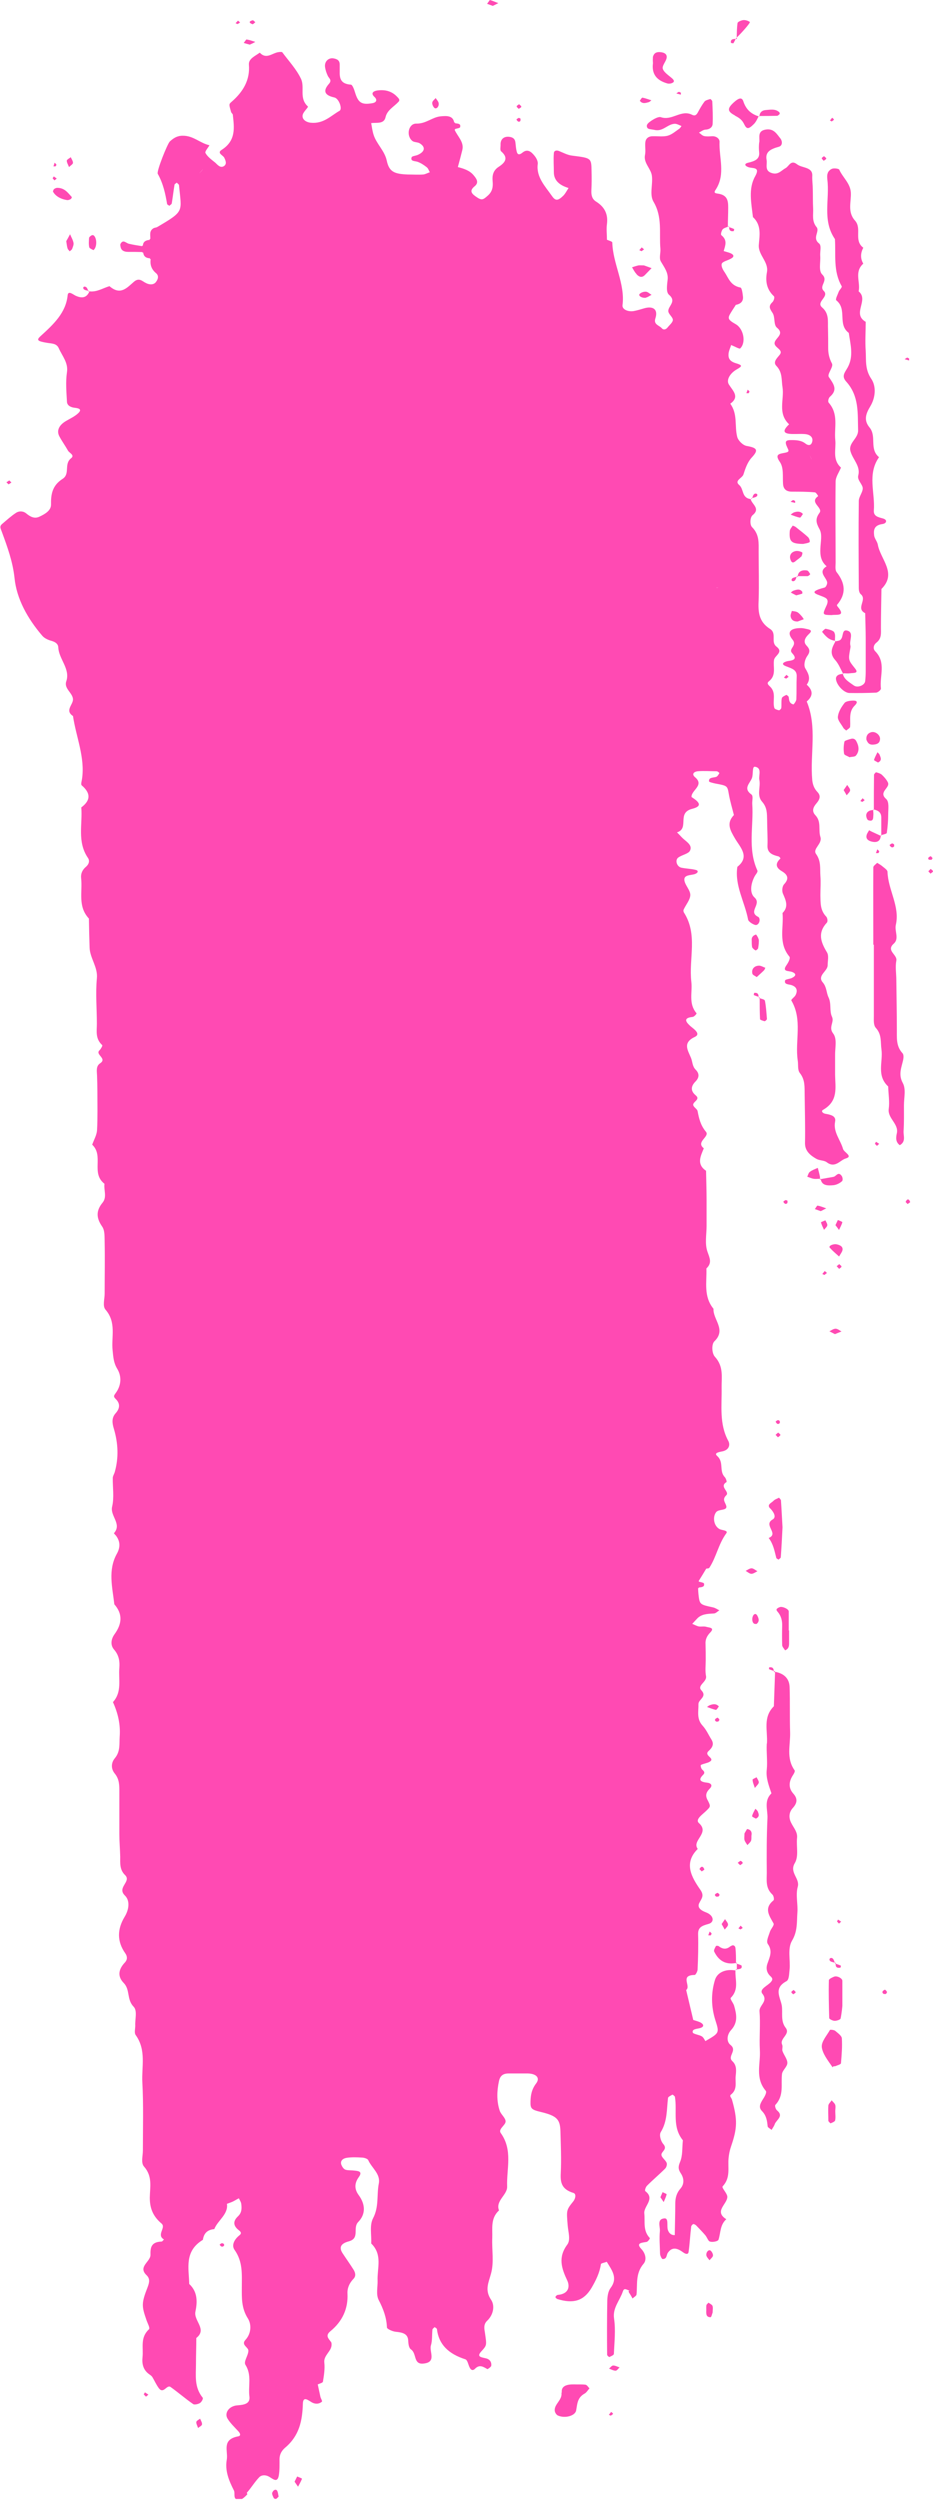 <?xml version="1.0" encoding="UTF-8"?> <svg xmlns="http://www.w3.org/2000/svg" width="127" height="340" viewBox="0 0 127 340" fill="none"> <g clip-path="url(#clip0_125_1774)"> <g style="mix-blend-mode:multiply"> <path d="M33.598 339.02C34.21 338.337 34.658 337.56 35.294 336.901C35.623 336.571 36.188 336.571 36.659 336.854C37.177 337.16 37.766 337.725 37.954 336.665C38.072 335.936 38.048 335.206 38.048 334.476C38.048 333.864 38.284 333.346 38.802 332.898C40.779 331.25 41.156 329.155 41.227 326.918C41.25 325.811 41.957 326.447 42.451 326.73C42.922 326.989 43.44 326.965 43.817 326.635C43.911 326.541 43.652 326.188 43.605 325.929C43.487 325.388 43.369 324.846 43.252 324.281C43.534 324.163 43.934 324.069 43.958 323.904C44.099 323.057 44.24 322.162 44.146 321.314C44.029 320.325 45.135 319.784 45.135 318.889C45.135 318.748 45.135 318.583 45.041 318.489C44.688 318.018 44.264 317.641 44.97 317.053C46.642 315.687 47.395 313.945 47.301 311.967C47.254 311.214 47.537 310.531 48.102 309.942C48.478 309.566 48.384 309.118 48.149 308.718C47.678 307.964 47.136 307.211 46.642 306.458C46.1 305.634 46.407 305.116 47.466 304.833C49.044 304.409 47.961 303.02 48.761 302.196C49.821 301.113 49.726 299.771 48.832 298.547C48.219 297.723 48.243 296.922 48.832 296.098C49.467 295.227 48.643 295.25 47.984 295.18C47.631 295.156 47.254 295.18 46.972 295.062C46.736 294.944 46.548 294.638 46.454 294.379C46.289 293.838 46.713 293.532 47.231 293.461C47.913 293.367 48.596 293.39 49.279 293.437C49.585 293.437 50.056 293.602 50.127 293.791C50.597 294.85 51.822 295.651 51.563 296.969C51.257 298.523 51.61 300.101 50.786 301.678C50.268 302.667 50.597 303.962 50.527 305.116C52.104 306.646 51.327 308.459 51.398 310.178C51.422 311.049 51.163 312.038 51.539 312.791C52.175 314.015 52.622 315.193 52.669 316.535C52.669 316.747 53.423 317.076 53.847 317.123C54.765 317.218 55.518 317.359 55.566 318.324C55.589 318.748 55.636 319.313 55.942 319.525C56.743 320.066 56.248 321.55 57.567 321.456C59.497 321.314 58.414 319.855 58.65 319.007C58.862 318.324 58.791 317.571 58.862 316.841C58.862 316.723 59.05 316.605 59.168 316.488C59.262 316.582 59.45 316.652 59.474 316.747C59.709 318.842 61.051 320.137 63.335 320.867C63.641 320.961 63.736 321.597 63.924 321.974C64.112 322.374 64.395 322.444 64.677 322.138C65.289 321.526 65.807 321.903 66.349 322.209C66.396 322.209 66.82 321.927 66.867 321.762C66.938 321.314 66.726 320.891 66.184 320.749C65.525 320.584 64.795 320.561 65.548 319.76C66.278 318.96 66.255 318.96 66.019 317.312C65.925 316.747 65.784 316.134 66.302 315.64C67.22 314.769 67.361 313.521 66.843 312.768C65.949 311.426 66.514 310.437 66.843 309.189C67.267 307.658 66.938 305.987 67.008 304.362C67.055 303.067 66.749 301.702 67.926 300.619C67.408 299.3 69.08 298.523 69.033 297.369C68.939 294.944 69.834 292.425 68.162 290.094C67.785 289.576 68.774 289.058 68.821 288.564C68.868 288.069 68.185 287.575 68.021 287.057C67.573 285.715 67.644 284.302 67.926 283.007C68.091 282.301 68.468 281.995 69.245 281.995C70.116 281.995 70.964 281.995 71.835 281.995C72.989 282.018 73.554 282.583 72.989 283.337C72.376 284.137 72.235 284.914 72.212 285.809C72.188 286.751 72.306 286.916 73.577 287.222C75.743 287.74 76.238 288.187 76.285 289.812C76.332 291.719 76.426 293.626 76.332 295.533C76.261 296.804 76.426 297.746 78.051 298.241C78.451 298.358 78.357 298.97 78.051 299.371C77.062 300.595 77.109 300.595 77.274 302.667C77.344 303.538 77.698 304.621 77.227 305.257C75.932 306.999 76.426 308.482 77.227 310.178C77.58 310.955 77.439 311.967 75.955 312.108C75.814 312.108 75.649 312.273 75.602 312.391C75.578 312.438 75.743 312.626 75.861 312.673C78.074 313.356 79.463 312.909 80.499 311.19C81.111 310.154 81.629 309.095 81.794 307.941C81.794 307.8 82.289 307.729 82.595 307.611C83.278 308.741 84.149 309.801 83.113 311.167C82.783 311.614 82.689 312.25 82.665 312.815C82.618 315.287 82.618 317.783 82.642 320.255C82.642 320.373 82.924 320.584 82.948 320.561C83.183 320.443 83.56 320.302 83.56 320.137C83.631 318.536 83.819 316.888 83.584 315.31C83.372 313.874 84.384 312.862 84.784 311.637C84.926 311.214 85.138 311.308 85.467 311.449C86.079 311.708 85.326 311.331 85.656 311.849C85.82 312.085 85.962 312.344 86.103 312.603C86.291 312.414 86.621 312.25 86.644 312.061C86.786 310.625 86.48 309.189 87.61 307.87C88.034 307.376 87.916 306.505 87.28 305.845C86.55 305.045 87.327 305.021 88.01 304.904C88.198 304.88 88.504 304.433 88.457 304.386C87.492 303.373 87.822 302.196 87.704 301.042C87.586 300.03 89.234 299.065 87.845 298.005C87.728 297.911 87.892 297.416 88.104 297.228C88.881 296.451 89.752 295.721 90.529 294.944C90.718 294.756 90.835 294.379 90.741 294.144C90.576 293.744 90.035 293.414 90.035 293.037C90.035 292.59 90.906 292.307 90.294 291.601C89.941 291.201 89.705 290.377 89.941 289.976C90.859 288.493 90.741 286.892 90.93 285.338C90.93 285.173 91.306 285.008 91.542 284.867C91.542 284.867 91.848 285.056 91.871 285.173C92.201 287.151 91.471 289.27 92.954 291.083C92.837 292.095 92.954 293.155 92.554 294.073C92.295 294.709 92.319 295.038 92.672 295.58C93.096 296.216 93.19 296.993 92.625 297.652C92.083 298.264 91.918 298.947 91.918 299.7C91.918 301.137 91.871 302.549 91.848 303.985C91.306 303.985 91.047 303.679 90.906 303.256C90.741 302.714 91.047 301.678 90.459 301.702C89.376 301.772 89.87 302.808 89.823 303.42C89.729 304.433 89.823 305.469 89.847 306.505C89.847 306.764 90.082 307.235 90.2 307.235C90.812 307.235 90.694 306.693 90.906 306.387C91.518 305.492 92.272 305.798 92.978 306.316C93.355 306.599 93.684 306.622 93.731 306.269C93.896 305.116 93.943 303.962 94.085 302.832C94.085 302.714 94.249 302.526 94.367 302.479C94.461 302.455 94.673 302.573 94.767 302.667C95.191 303.114 95.615 303.538 96.015 304.009C96.204 304.244 96.298 304.527 96.486 304.762C96.698 305.021 97.71 304.88 97.805 304.598C98.111 303.656 97.993 302.596 98.864 301.819C97.145 300.736 98.982 299.794 99.005 298.782C99.005 298.288 98.181 297.534 98.37 297.346C99.476 296.169 99.052 294.827 99.17 293.555C99.217 292.99 99.335 292.425 99.523 291.883C100.347 289.482 100.418 288.305 99.641 285.574C99.57 285.291 99.241 285.079 99.5 284.867C100.395 284.161 100.065 283.243 100.136 282.395C100.206 281.665 100.324 280.912 99.688 280.323C98.958 279.64 100.418 278.887 99.429 278.11C98.864 277.663 98.935 276.721 99.523 276.085C100.489 275.025 100.253 273.919 99.924 272.765C99.806 272.388 99.335 271.847 99.476 271.706C100.63 270.552 100.041 269.233 100.112 267.986C98.77 267.75 97.663 268.245 97.334 269.233C96.769 271.046 96.792 272.93 97.381 274.766C97.922 276.485 97.946 276.485 96.015 277.592C95.874 277.356 95.756 277.097 95.544 276.956C95.168 276.721 94.367 276.65 94.296 276.415C94.179 275.944 94.838 275.944 95.285 275.826C95.921 275.638 95.803 275.284 95.285 275.025C95.003 274.908 94.673 274.814 94.367 274.719L93.402 270.646C94.108 270.105 92.484 268.621 94.555 268.598C94.697 268.598 94.932 268.127 94.956 267.891C95.026 266.29 95.073 264.666 95.026 263.065C95.003 262.123 95.521 261.911 96.463 261.652C97.287 261.417 97.169 260.498 96.133 260.098C95.356 259.816 94.909 259.415 95.168 258.85C95.474 258.215 95.921 257.861 95.332 257.014C94.132 255.295 93.025 253.388 94.979 251.457C94.108 250.304 96.674 249.315 95.144 247.949C94.555 247.431 95.709 246.725 96.227 246.183C96.698 245.712 96.769 245.665 96.321 244.818C95.968 244.182 96.133 243.735 96.604 243.264C97.098 242.769 96.722 242.487 96.204 242.44C95.168 242.322 95.121 241.969 95.709 241.38C95.968 241.121 95.897 240.933 95.591 240.674C95.427 240.533 95.332 240.085 95.403 240.038C95.827 239.826 96.439 239.779 96.745 239.497C97.192 239.049 95.78 238.743 96.463 238.131C96.957 237.684 97.24 237.213 96.839 236.577C96.439 235.941 96.156 235.259 95.638 234.693C94.791 233.775 95.097 232.763 95.073 231.75C95.073 231.115 96.298 230.761 95.474 229.89C94.838 229.231 96.227 228.76 96.109 227.983C95.968 227.277 96.062 226.523 96.062 225.794C96.062 225.064 96.062 224.334 96.039 223.604C95.992 222.992 96.227 222.474 96.698 222.003C97.334 221.344 96.51 221.367 96.133 221.249C95.827 221.155 95.45 221.249 95.121 221.202C94.814 221.132 94.532 220.967 94.226 220.849C94.438 220.614 94.65 220.402 94.862 220.166C95.45 219.507 96.298 219.484 97.169 219.436C97.428 219.436 97.663 219.154 97.922 219.013C97.64 218.871 97.381 218.683 97.075 218.612C95.238 218.212 95.238 218.236 95.073 216.799C95.05 216.517 95.026 216.234 95.026 215.975C95.05 215.975 95.097 215.975 95.121 215.999C95.121 215.975 95.121 215.952 95.121 215.905C95.521 215.858 95.945 215.834 95.827 215.363C95.803 215.246 95.379 215.175 95.121 215.104V215.034C95.121 215.034 95.121 215.034 95.097 215.034C95.45 214.469 95.803 213.904 96.133 213.338C96.298 213.315 96.51 213.315 96.557 213.221C97.522 211.737 97.781 210.019 98.864 208.535C99.17 208.112 98.252 208.135 97.922 207.947C97.145 207.499 96.981 206.322 97.475 205.663C97.828 205.192 99.029 205.498 98.864 204.815C98.723 204.297 98.252 203.944 98.864 203.355C99.359 202.861 97.852 202.202 98.888 201.566C98.958 201.519 98.817 201.048 98.652 200.883C97.852 200.059 98.582 198.858 97.616 198.011C97.122 197.563 97.969 197.469 98.393 197.375C99.264 197.163 99.406 196.48 99.147 195.986C97.875 193.655 98.275 191.183 98.228 188.734C98.205 187.298 98.534 185.862 97.31 184.52C96.886 184.049 96.839 182.825 97.24 182.424C98.911 180.823 97.028 179.458 97.122 177.998C95.733 176.303 96.227 174.372 96.156 172.512C96.957 171.759 96.604 171.099 96.298 170.228C95.921 169.145 96.18 167.897 96.18 166.72C96.18 165.543 96.18 164.365 96.18 163.188C96.18 161.87 96.133 160.551 96.109 159.233C94.767 158.315 95.379 157.231 95.803 156.172C94.65 155.277 96.674 154.594 96.086 153.912C95.356 153.041 95.144 152.099 94.956 151.11C94.909 150.851 94.532 150.662 94.391 150.38C94.132 149.862 95.45 149.579 94.697 148.967C93.943 148.332 94.061 147.696 94.697 147.06C95.191 146.542 95.215 146.001 94.697 145.483C94.226 145.012 94.273 144.4 94.061 143.882C93.614 142.799 92.884 141.81 94.603 141.009C95.191 140.727 94.862 140.303 94.485 139.973C94.249 139.761 93.967 139.573 93.755 139.337C93.096 138.678 93.402 138.396 94.296 138.302C94.508 138.278 94.862 137.854 94.814 137.807C93.684 136.489 94.273 134.982 94.108 133.546C93.731 130.391 95.026 127.118 93.096 124.104C93.025 123.986 93.001 123.798 93.072 123.68C93.378 123.021 93.943 122.385 93.967 121.726C93.967 121.067 93.284 120.431 93.166 119.772C93.025 118.948 93.99 119.066 94.579 118.877C95.05 118.712 95.097 118.406 94.72 118.312C94.085 118.147 93.402 118.147 92.743 118.006C92.107 117.865 91.848 116.947 92.342 116.617C92.837 116.264 93.708 116.122 93.92 115.699C94.32 114.898 93.355 114.451 92.813 113.886C92.601 113.65 92.389 113.438 92.154 113.203C93.896 112.661 92.06 110.542 94.226 110.001C95.497 109.671 95.403 109.2 94.132 108.4C94.061 107.482 95.921 106.822 94.626 105.716C94.085 105.268 94.485 104.939 94.979 104.892C95.827 104.821 96.698 104.892 97.546 104.892C97.687 104.892 97.946 105.127 97.922 105.151C97.805 105.339 97.663 105.622 97.451 105.669C97.028 105.786 96.463 105.716 96.51 106.257C96.51 106.375 97.075 106.493 97.381 106.563C99.052 106.869 99.005 106.869 99.217 108.047C99.382 108.988 99.665 109.907 99.9 110.848C98.841 111.955 99.382 112.897 100.041 114.027C100.724 115.204 102.137 116.499 100.371 117.888C99.971 120.408 101.383 122.668 101.831 125.069C101.878 125.375 102.702 125.87 102.961 125.799C103.455 125.658 103.526 124.858 103.196 124.693C101.76 123.986 103.738 122.974 102.702 122.056C101.996 121.42 102.207 120.125 102.749 119.136C102.89 118.901 103.173 118.595 103.102 118.406C101.737 115.44 102.608 112.332 102.396 109.318C102.372 108.894 102.561 108.235 102.278 108.047C101.124 107.223 102.066 106.563 102.349 105.833C102.561 105.315 102.349 104.209 102.773 104.279C103.761 104.444 103.243 105.433 103.361 106.045C103.573 107.034 102.961 108.164 103.738 109.035C104.444 109.836 104.397 110.66 104.421 111.531C104.421 112.708 104.515 113.886 104.468 115.039C104.444 115.981 105.103 116.264 105.975 116.476C106.092 116.499 106.257 116.735 106.234 116.758C105.527 117.417 105.551 117.982 106.446 118.5C107.27 118.995 107.411 119.536 106.728 120.266C106.469 120.549 106.422 121.161 106.563 121.514C106.963 122.432 107.387 123.304 106.516 124.175C106.705 126.152 105.904 128.248 107.458 130.108C107.623 130.32 107.293 130.932 107.058 131.262C106.398 132.203 107.34 131.992 107.858 132.203C108.494 132.462 108.282 132.792 107.74 133.028C107.458 133.145 106.916 133.192 106.869 133.334C106.705 133.899 107.317 133.852 107.717 133.969C108.517 134.228 108.588 134.77 108.282 135.358C108.141 135.617 107.646 135.947 107.717 136.065C109.271 138.702 108.188 141.527 108.588 144.235C108.682 144.8 108.541 145.506 108.871 145.93C109.624 146.872 109.506 147.884 109.53 148.897C109.553 151.086 109.624 153.299 109.577 155.489C109.577 156.525 110.26 157.114 111.131 157.608C111.531 157.844 112.167 157.797 112.52 158.056C113.674 158.95 114.357 157.773 115.11 157.561C116.169 157.255 114.898 156.737 114.757 156.266C114.404 155.018 113.391 153.959 113.674 152.546C113.839 151.793 113.109 151.604 112.402 151.487C111.955 151.416 111.743 151.11 112.026 150.945C114.145 149.744 113.697 147.908 113.674 146.189C113.674 145.318 113.674 144.423 113.674 143.552C113.65 142.54 113.98 141.292 113.415 140.562C112.732 139.691 113.603 139.031 113.25 138.278C112.873 137.477 113.203 136.536 112.779 135.641C112.473 135.005 112.544 134.252 112.002 133.616C111.178 132.674 112.685 132.086 112.661 131.262C112.661 130.673 112.85 129.99 112.567 129.519C111.72 128.13 111.272 126.859 112.544 125.493C112.708 125.328 112.638 124.858 112.473 124.669C111.625 123.798 111.696 122.762 111.672 121.75C111.672 120.878 111.743 119.984 111.672 119.113C111.602 118.124 111.79 117.135 111.084 116.146C110.566 115.416 111.979 114.78 111.672 113.815C111.366 112.85 111.837 111.767 110.99 110.872C110.472 110.33 110.684 109.789 111.107 109.294C111.531 108.8 111.814 108.282 111.272 107.717C110.825 107.246 110.636 106.728 110.566 106.116C110.236 102.537 111.272 98.911 109.812 95.403C110.707 94.65 110.684 93.896 109.812 93.119C110.377 92.342 110.095 91.683 109.624 90.906C109.365 90.482 109.553 89.705 109.859 89.258C110.307 88.646 110.26 88.293 109.765 87.775C109.271 87.233 109.648 86.668 110.118 86.221C110.472 85.891 110.495 85.703 110.001 85.585C109.671 85.514 109.342 85.42 109.012 85.42C107.599 85.42 107.034 85.962 107.882 86.998C108.565 87.822 107.27 88.222 107.811 88.811C108.376 89.423 108.353 89.776 107.317 89.894C106.964 89.941 106.069 90.247 106.963 90.6C107.811 90.93 108.494 91.094 108.447 92.013C108.4 93.049 108.447 94.061 108.4 95.097C108.4 95.356 108.047 95.803 107.999 95.803C107.434 95.662 107.411 95.238 107.364 94.814C107.364 94.697 107.058 94.485 107.034 94.508C106.799 94.626 106.469 94.767 106.422 94.956C106.328 95.38 106.398 95.827 106.351 96.274C106.351 96.392 106.116 96.604 106.045 96.604C105.81 96.557 105.457 96.439 105.41 96.298C105.103 95.332 105.739 94.226 104.797 93.355C104.491 93.072 104.374 92.884 104.68 92.648C105.716 91.824 105.198 90.718 105.362 89.752C105.457 89.14 106.705 88.716 105.692 87.939C104.868 87.304 105.786 86.15 104.821 85.538C103.22 84.525 103.196 83.113 103.267 81.606C103.338 79.416 103.267 77.203 103.267 75.013C103.267 73.86 103.385 72.706 102.372 71.694C102.043 71.364 102.09 70.352 102.443 70.069C103.573 69.151 102.325 68.586 102.184 67.879C100.913 67.715 101.289 66.514 100.606 65.949C99.924 65.36 101.03 65.031 101.195 64.536C101.454 63.736 101.737 62.864 102.325 62.229C103.267 61.216 103.102 60.91 101.642 60.651C101.101 60.557 100.465 59.898 100.347 59.403C99.971 57.92 100.442 56.319 99.406 54.906C100.724 53.965 99.782 53.188 99.217 52.293C98.817 51.657 99.406 50.739 100.277 50.244C101.054 49.797 101.101 49.679 100.159 49.397C99.311 49.138 99.123 48.714 99.17 48.125C99.194 47.725 99.406 47.325 99.523 46.925C99.947 47.089 100.654 47.49 100.748 47.395C101.595 46.595 101.219 44.711 100.159 44.099C99.052 43.464 99.005 43.299 99.5 42.498C99.712 42.145 99.947 41.815 100.159 41.462C100.913 41.321 101.219 40.897 101.124 40.261C101.077 39.861 100.983 39.155 100.795 39.108C99.429 38.849 99.17 37.813 98.629 37.012C98.393 36.683 98.134 36.188 98.252 35.859C98.37 35.576 99.005 35.435 99.406 35.223C99.947 34.964 99.994 34.681 99.406 34.422C99.123 34.305 98.511 34.163 98.511 34.14C98.723 33.386 99.052 32.68 98.205 31.997C98.064 31.903 98.205 31.432 98.346 31.22C98.487 31.032 98.817 30.938 99.076 30.844C99.076 29.973 99.123 29.101 99.123 28.254C99.123 27.335 99.052 26.488 97.64 26.323C97.122 26.252 97.24 26.064 97.475 25.711C98.77 23.639 97.852 21.426 97.946 19.26C97.946 18.883 97.522 18.483 96.886 18.53C96.557 18.553 96.18 18.577 95.85 18.506C95.568 18.436 95.379 18.2 95.144 18.035C95.427 17.894 95.709 17.659 95.992 17.635C96.627 17.611 96.981 17.282 97.004 16.858C97.051 15.846 97.004 14.81 96.957 13.797C96.957 13.68 96.722 13.444 96.674 13.468C96.392 13.562 96.015 13.632 95.874 13.844C95.521 14.315 95.238 14.833 94.956 15.351C94.744 15.704 94.532 15.775 94.202 15.61C92.719 14.857 91.495 16.458 89.964 15.94C89.658 15.822 89.022 16.175 88.669 16.411C88.34 16.646 87.845 16.952 88.128 17.4C88.246 17.588 88.716 17.588 89.046 17.659C90.223 17.965 90.835 16.882 91.848 16.834C92.154 16.834 92.46 17.023 92.766 17.141C92.672 17.258 92.601 17.4 92.484 17.494C91.966 17.847 91.471 18.294 90.882 18.459C90.247 18.624 89.517 18.506 88.834 18.53C88.222 18.53 87.892 18.883 87.845 19.33C87.775 19.919 87.916 20.508 87.798 21.073C87.563 22.179 88.646 22.956 88.74 23.945C88.881 25.099 88.387 26.464 88.952 27.43C90.2 29.525 89.705 31.691 89.894 33.834C89.941 34.422 89.682 35.105 89.964 35.576C90.412 36.353 90.977 37.059 90.882 38.001C90.812 38.708 90.624 39.72 91.071 40.097C92.177 41.038 90.859 41.651 90.977 42.38C91.047 42.781 91.589 43.134 91.589 43.511C91.589 43.84 91.141 44.193 90.882 44.523C90.624 44.853 90.294 44.9 90.082 44.641C89.729 44.24 88.928 44.146 89.211 43.299C89.611 42.074 88.905 41.58 87.68 41.933C87.21 42.074 86.739 42.216 86.244 42.31C85.42 42.428 84.667 42.051 84.737 41.509C85.114 38.566 83.419 35.882 83.348 32.986C83.348 32.845 82.901 32.727 82.618 32.609C82.618 31.903 82.524 31.173 82.618 30.467C82.783 29.195 82.359 28.183 81.159 27.43C80.546 27.053 80.476 26.488 80.499 25.876C80.546 25.005 80.546 24.133 80.523 23.262C80.499 21.473 80.476 21.496 77.886 21.167C77.25 21.096 76.662 20.767 76.073 20.531C75.767 20.413 75.414 20.46 75.39 20.837C75.32 21.708 75.39 22.579 75.39 23.427C75.39 24.581 76.214 25.216 77.391 25.57C77.156 25.923 76.968 26.323 76.662 26.629C75.932 27.335 75.602 27.335 75.131 26.653C74.189 25.311 72.965 24.063 73.2 22.297C73.248 21.92 72.989 21.449 72.706 21.12C72.329 20.672 71.811 20.178 71.105 20.767C70.728 21.073 70.469 21.073 70.352 20.672C70.234 20.248 70.21 19.825 70.163 19.401C70.116 18.907 69.834 18.648 69.245 18.6C68.539 18.553 68.091 18.977 68.138 19.73C68.138 20.013 68.044 20.413 68.209 20.578C69.198 21.426 68.845 22.061 67.903 22.674C67.126 23.168 66.985 23.851 67.055 24.628C67.126 25.381 67.055 26.041 66.373 26.629C65.713 27.218 65.548 27.288 64.724 26.7C64.089 26.252 63.947 25.876 64.607 25.334C65.242 24.816 64.866 24.298 64.442 23.804C63.924 23.192 63.147 22.933 62.323 22.721C62.535 21.944 62.747 21.167 62.935 20.39C63.194 19.307 62.276 18.553 61.875 17.635C61.875 17.635 61.922 17.635 61.946 17.635C61.946 17.611 61.946 17.564 61.946 17.541C62.229 17.47 62.582 17.423 62.629 17.305C62.77 16.811 62.346 16.811 61.946 16.764C61.946 16.74 61.946 16.693 61.946 16.67C61.899 16.67 61.875 16.67 61.828 16.67C61.663 15.681 60.769 15.752 59.968 15.822C58.815 15.94 58.014 16.834 56.672 16.811C55.589 16.787 55.236 18.483 56.154 19.189C56.389 19.354 56.837 19.33 57.096 19.471C57.944 19.966 57.873 20.602 56.907 21.049C56.625 21.19 56.107 21.214 56.036 21.379C55.825 21.967 56.46 21.873 56.86 22.014C57.308 22.179 57.732 22.462 58.085 22.744C58.297 22.909 58.367 23.192 58.508 23.427C58.203 23.521 57.896 23.71 57.59 23.733C56.907 23.78 56.225 23.733 55.518 23.733C53.682 23.663 52.975 23.38 52.646 21.849C52.363 20.508 51.257 19.589 50.856 18.341C50.692 17.823 50.621 17.282 50.527 16.74C51.28 16.646 52.269 16.905 52.481 15.94C52.693 14.975 53.611 14.527 54.247 13.844C54.459 13.609 54.341 13.444 54.059 13.162C53.329 12.385 52.387 12.149 51.304 12.314C50.786 12.408 50.456 12.691 50.951 13.162C51.398 13.562 51.257 13.938 50.692 14.033C49.208 14.292 48.761 13.962 48.337 12.597C48.219 12.196 47.984 11.537 47.772 11.513C46.312 11.419 46.218 10.595 46.242 9.653C46.242 9.371 46.242 9.065 46.242 8.782C46.242 8.264 45.959 8.029 45.371 7.935C44.711 7.84 44.17 8.358 44.24 9.065C44.288 9.489 44.429 9.912 44.617 10.313C44.782 10.666 45.229 10.878 44.782 11.396C44.052 12.22 43.981 12.926 45.512 13.256C46.148 13.397 46.642 14.833 46.218 15.069C45.017 15.752 44.052 16.858 42.31 16.693C41.58 16.623 41.015 16.152 41.227 15.54C41.368 15.139 42.004 14.574 41.91 14.48C40.662 13.35 41.533 11.89 40.968 10.713C40.356 9.418 39.296 8.288 38.425 7.111C38.378 7.04 38.095 7.063 37.931 7.087C37.083 7.181 36.259 8.147 35.364 7.158C34.728 7.629 33.81 7.982 33.881 8.806C34.046 10.831 33.151 12.432 31.526 13.844C31.126 14.174 31.173 14.221 31.456 15.233C31.503 15.375 31.691 15.492 31.691 15.61C31.88 17.352 32.162 19.118 30.161 20.39C29.502 20.814 30.326 21.096 30.514 21.426C30.726 21.849 30.914 22.32 30.467 22.603C29.972 22.886 29.619 22.415 29.313 22.132C28.819 21.732 28.254 21.332 27.971 20.814C27.853 20.602 28.324 20.107 28.513 19.754C27.218 19.471 26.323 18.436 24.863 18.459C24.086 18.459 23.592 18.812 23.121 19.236C22.791 19.542 21.284 23.309 21.473 23.639C22.203 24.934 22.509 26.323 22.744 27.736C22.744 27.83 22.956 27.901 23.05 27.995C23.168 27.877 23.356 27.783 23.38 27.665C23.521 26.817 23.615 25.97 23.757 25.122C23.757 25.028 23.968 24.934 24.063 24.84C24.157 24.957 24.369 25.075 24.369 25.193C24.698 28.842 25.193 28.654 21.379 30.891C21.237 30.961 21.049 30.961 20.908 31.032C20.272 31.409 20.484 31.974 20.46 32.492C20.437 32.492 20.39 32.539 20.366 32.539C20.366 32.586 20.366 32.609 20.366 32.633C19.801 32.657 19.471 32.916 19.448 33.41C19.401 33.41 19.377 33.41 19.354 33.41C19.354 33.41 19.354 33.457 19.354 33.481C18.742 33.386 18.129 33.292 17.541 33.151C17.14 33.057 16.764 32.515 16.411 33.151C16.34 33.269 16.387 33.434 16.411 33.575C16.505 34.069 16.881 34.258 17.447 34.258C18.082 34.258 18.742 34.258 19.377 34.281C19.377 34.305 19.377 34.328 19.377 34.352C19.424 34.352 19.448 34.352 19.495 34.352C19.542 34.823 19.825 35.105 20.413 35.129C20.413 35.152 20.413 35.199 20.413 35.223C20.437 35.223 20.484 35.223 20.507 35.246C20.413 35.953 20.578 36.589 21.214 37.13C21.661 37.483 21.52 37.954 21.261 38.307C20.955 38.778 20.343 38.731 19.919 38.519C19.377 38.284 18.977 37.695 18.247 38.307C17.305 39.108 16.411 40.238 14.904 38.919C14.009 39.178 13.209 39.743 12.173 39.626C11.843 40.426 11.254 40.662 10.289 40.214C9.936 40.05 9.277 39.461 9.206 40.167C8.971 42.545 7.275 44.123 5.509 45.724C4.944 46.242 5.086 46.407 6.357 46.618C7.016 46.736 7.699 46.666 8.005 47.372C8.476 48.431 9.324 49.35 9.112 50.645C8.923 51.94 9.041 53.282 9.112 54.6C9.112 55.047 9.465 55.354 10.077 55.448C10.477 55.495 11.325 55.566 10.642 56.201C10.195 56.625 9.583 56.908 9.018 57.237C8.029 57.802 7.652 58.579 8.099 59.38C8.453 60.039 8.9 60.651 9.253 61.287C9.441 61.617 10.218 61.899 9.677 62.323C8.664 63.123 9.583 64.442 8.523 65.125C7.087 66.043 6.922 67.267 6.946 68.633C6.946 69.433 6.145 69.904 5.392 70.257C4.685 70.611 4.097 70.257 3.579 69.834C3.155 69.48 2.59 69.48 2.19 69.739C1.507 70.187 0.918 70.728 0.306 71.246C-0.141 71.599 0.118 71.929 0.259 72.353C1.012 74.401 1.742 76.403 1.978 78.616C2.26 81.441 3.744 84.125 5.768 86.48C6.051 86.809 6.569 87.045 7.016 87.162C7.581 87.327 7.911 87.586 7.935 88.057C8.005 89.635 9.606 90.977 9.018 92.672C8.688 93.661 9.889 94.226 9.936 95.097C9.959 95.85 8.782 96.627 9.936 97.381C10.36 100.253 11.607 103.032 11.16 105.975C11.113 106.257 10.972 106.705 11.137 106.822C12.337 107.858 12.384 108.824 11.066 109.812C11.254 112.096 10.477 114.474 11.961 116.664C12.22 117.017 12.149 117.488 11.725 117.865C11.207 118.289 10.972 118.83 11.043 119.442C11.254 121.302 10.548 123.256 12.102 124.928C12.126 126.247 12.149 127.565 12.196 128.884C12.243 130.32 13.35 131.544 13.185 133.075C12.997 135.123 13.185 137.171 13.185 139.22C13.185 140.232 12.95 141.268 13.915 142.139C13.986 142.21 13.75 142.634 13.562 142.822C12.879 143.434 14.645 143.929 13.632 144.611C13.044 144.988 13.185 145.671 13.209 146.26C13.232 146.99 13.256 147.719 13.256 148.449C13.256 150.215 13.303 151.981 13.209 153.723C13.162 154.383 12.785 155.018 12.549 155.678C14.174 157.208 12.337 159.539 14.221 160.999C14.103 161.846 14.598 162.788 13.962 163.565C13.067 164.648 13.091 165.637 13.891 166.791C14.292 167.356 14.221 168.18 14.245 168.91C14.292 171.264 14.245 173.619 14.245 175.949C14.245 176.679 13.938 177.621 14.362 178.116C15.869 179.858 15.139 181.789 15.328 183.649C15.422 184.52 15.445 185.32 15.963 186.168C16.599 187.227 16.505 188.452 15.728 189.488C15.492 189.817 15.422 189.935 15.728 190.241C16.387 190.877 16.34 191.536 15.728 192.219C15.163 192.855 15.28 193.584 15.492 194.291C16.105 196.331 16.152 198.286 15.634 200.153C15.563 200.436 15.375 200.695 15.351 200.977C15.328 202.296 15.563 203.662 15.257 204.933C14.974 206.181 16.623 207.264 15.516 208.512C15.492 208.559 15.704 208.747 15.799 208.865C16.387 209.665 16.387 210.466 15.893 211.337C14.668 213.574 15.304 215.881 15.563 218.189C16.764 219.554 16.576 220.896 15.587 222.262C15.116 222.921 14.998 223.722 15.516 224.334C16.199 225.111 16.317 225.958 16.246 226.83C16.105 228.407 16.646 230.079 15.375 231.491C16.058 232.998 16.411 234.529 16.293 236.153C16.222 237.166 16.411 238.178 15.634 239.12C15.116 239.732 15.092 240.556 15.61 241.192C16.269 241.992 16.246 242.84 16.246 243.711C16.246 245.618 16.246 247.525 16.246 249.432C16.246 250.468 16.34 251.481 16.364 252.517C16.364 253.388 16.269 254.283 17.023 255.013C17.941 255.907 15.869 256.684 16.999 257.791C17.729 258.497 17.564 259.721 16.952 260.71C15.963 262.358 15.893 264.03 17.07 265.678C17.329 266.055 17.376 266.502 16.999 266.903C16.152 267.797 15.94 268.763 16.834 269.681C17.753 270.623 17.211 271.918 18.2 272.93C18.718 273.472 18.365 274.625 18.412 275.496C18.412 275.944 18.247 276.485 18.483 276.791C19.942 278.84 19.26 281.076 19.377 283.219C19.542 286.303 19.448 289.388 19.448 292.472C19.448 293.202 19.165 294.144 19.589 294.638C20.79 295.98 20.413 297.44 20.39 298.876C20.39 300.289 20.79 301.396 21.991 302.408C22.65 302.973 21.237 303.938 22.32 304.574C22.203 304.668 22.108 304.857 21.991 304.857C20.555 304.904 20.46 305.704 20.484 306.67C20.484 307.611 18.742 308.271 19.942 309.424C20.437 309.895 20.343 310.39 20.107 311.025C19.212 313.309 19.283 313.639 19.966 315.617C20.107 316.017 20.46 316.629 20.272 316.794C19.048 317.924 19.542 319.29 19.401 320.584C19.307 321.479 19.471 322.35 20.39 322.962C20.531 323.057 20.649 323.151 20.743 323.292C21.049 323.81 21.284 324.352 21.638 324.823C22.273 325.623 22.697 324.281 23.215 324.634C24.275 325.388 25.24 326.235 26.299 326.965C26.464 327.083 27.006 326.965 27.241 326.8C27.453 326.659 27.689 326.212 27.594 326.094C26.417 324.658 26.676 323.057 26.676 321.479C26.676 320.302 26.723 319.125 26.723 317.971C28.254 316.77 26.323 315.64 26.605 314.369C26.864 313.121 26.935 311.708 25.758 310.625C25.711 308.482 25.052 306.175 27.618 304.621C27.736 303.821 28.136 303.256 29.172 303.161C29.619 301.984 31.102 301.16 30.891 299.724C31.15 299.63 31.432 299.536 31.691 299.418C31.974 299.277 32.233 299.112 32.515 298.97C32.633 299.229 32.821 299.488 32.845 299.771C32.916 300.36 32.916 300.925 32.398 301.419C31.691 302.078 31.738 302.714 32.492 303.303C32.845 303.562 32.892 303.774 32.586 304.009C31.903 304.551 31.479 305.351 31.927 305.987C33.08 307.611 32.916 309.33 32.916 311.072C32.916 312.509 32.845 313.898 33.739 315.31C34.234 316.087 34.234 317.335 33.41 318.23C32.774 318.913 33.81 319.219 33.81 319.69C33.81 320.349 33.127 321.173 33.41 321.62C34.305 323.033 33.763 324.493 33.951 325.929C34.069 326.871 33.339 327.059 32.327 327.13C31.197 327.201 30.514 328.142 30.961 328.919C31.338 329.555 31.927 330.097 32.445 330.662C32.727 330.968 32.798 331.274 32.445 331.344C30.114 331.768 31.079 333.346 30.867 334.523C30.608 336.03 31.15 337.348 31.832 338.69C32.068 339.138 31.62 339.915 32.492 340.009C32.845 340.056 33.363 339.561 33.669 339.232L33.598 339.02ZM27.1 23.592C27.265 23.38 27.547 23.192 27.594 22.98C27.571 23.192 27.288 23.38 27.1 23.592ZM97.499 79.911C97.499 79.911 97.71 79.911 97.828 79.911C97.71 79.911 97.569 79.958 97.499 79.911ZM95.309 185.626C95.309 185.626 95.497 185.697 95.591 185.744C95.497 185.697 95.403 185.673 95.309 185.626Z" fill="#FF4AB3"></path> <path d="M103.337 19.401C103.29 19.848 103.29 20.272 103.337 20.72C103.432 21.661 102.725 21.92 101.831 22.132C101.313 22.25 101.336 22.532 101.831 22.721C102.419 22.956 103.549 22.627 102.796 23.969C101.831 25.664 102.278 27.642 102.49 29.525C103.691 30.632 103.385 32.044 103.29 33.292C103.173 34.681 104.656 35.6 104.397 37.013C104.185 38.166 104.303 39.32 105.339 40.285C105.48 40.403 105.339 40.897 105.15 41.086C104.562 41.627 104.774 41.98 105.15 42.545C105.551 43.134 105.268 44.17 105.763 44.57C106.963 45.559 105.221 46.054 105.457 46.831C105.621 47.349 106.634 47.608 106.139 48.243C105.739 48.738 105.174 49.256 105.692 49.774C106.54 50.668 106.351 51.681 106.516 52.67C106.775 54.341 105.81 56.201 107.411 57.708C106.139 58.909 107.034 59.05 108.282 59.027C108.8 59.027 109.341 58.98 109.836 59.074C110.354 59.191 110.683 59.545 110.566 60.039C110.448 60.581 110.071 60.675 109.6 60.298C109.035 59.874 108.376 59.851 107.67 59.851C106.94 59.851 106.775 60.039 107.175 60.887C107.34 61.24 107.481 61.428 106.987 61.546C106.163 61.734 105.362 61.687 106.163 62.841C106.704 63.642 106.516 64.819 106.587 65.808C106.634 66.49 106.987 66.867 107.811 66.867C108.847 66.867 109.883 66.867 110.919 66.961C111.084 66.961 111.39 67.479 111.366 67.479C110.095 68.35 112.073 69.033 111.555 69.74C110.942 70.564 111.084 71.129 111.555 71.976C111.955 72.706 111.696 73.695 111.672 74.59C111.625 75.484 111.719 76.332 112.52 77.015C111.296 77.792 112.449 78.475 112.591 79.181C112.638 79.416 112.426 79.864 112.237 79.911C109.483 80.617 111.602 80.853 112.379 81.323C112.802 81.582 112.661 82.053 112.449 82.477C111.931 83.607 111.955 83.631 113.203 83.654C113.791 83.537 115.157 83.89 114.097 82.595C114.003 82.501 113.886 82.312 113.933 82.265C115.228 80.758 115.063 79.322 113.886 77.815C113.65 77.509 113.744 76.968 113.744 76.52C113.744 72.847 113.697 69.174 113.744 65.501C113.744 64.866 114.215 64.23 114.474 63.594C113.25 62.488 113.838 61.099 113.697 59.827C113.532 58.132 114.192 56.343 112.802 54.765C112.661 54.6 112.779 54.129 112.967 53.965C114.074 52.999 113.485 52.246 112.826 51.281C112.543 50.88 113.485 49.915 113.25 49.444C112.873 48.738 112.732 48.078 112.732 47.349C112.732 46.477 112.732 45.583 112.708 44.712C112.661 43.723 112.897 42.663 111.908 41.816C111.013 41.039 112.944 40.356 112.12 39.555C111.437 38.873 112.802 38.19 111.931 37.342C111.39 36.824 111.719 35.67 111.649 34.799C111.602 34.211 111.861 33.387 111.484 33.104C110.519 32.351 111.625 31.48 111.154 30.891C110.472 30.067 110.731 29.196 110.683 28.348C110.636 27.477 110.66 26.582 110.636 25.711C110.636 25.122 110.542 24.534 110.566 23.945C110.66 22.674 109.177 22.886 108.494 22.344C107.646 21.685 107.411 22.603 106.94 22.862C106.375 23.168 105.974 23.757 105.174 23.568C103.997 23.286 104.468 22.391 104.35 21.756C104.138 20.649 104.891 20.272 105.998 19.966C106.563 19.825 106.492 19.166 106.233 18.836C105.763 18.271 105.362 17.47 104.303 17.612C103.055 17.776 103.432 18.671 103.361 19.33L103.337 19.401ZM110.519 62.535C110.377 62.299 110.307 62.017 110.118 61.829C110.307 62.017 110.401 62.299 110.519 62.535Z" fill="#FF4AB3"></path> <path d="M112.685 23.521C112.567 23.78 112.591 24.11 112.614 24.392C112.967 27.1 111.884 29.949 113.65 32.515C113.791 34.658 113.391 36.871 114.568 38.919C114.663 39.084 114.262 39.414 114.168 39.673C114.027 40.073 113.674 40.709 113.839 40.85C115.369 42.074 113.956 44.099 115.534 45.276C115.769 46.854 116.217 48.455 115.392 49.962C115.016 50.645 114.498 51.139 115.181 51.892C116.97 53.87 116.735 56.201 116.805 58.532C116.829 59.662 115.44 60.227 115.769 61.381C116.075 62.488 117.158 63.382 116.829 64.654C116.664 65.242 117.276 65.737 117.417 66.255C117.559 66.82 116.899 67.503 116.899 68.138C116.852 72.094 116.876 76.049 116.899 80.005C116.899 80.287 116.97 80.641 117.158 80.805C118.1 81.559 116.428 82.736 117.77 83.395C117.794 84.573 117.841 85.726 117.841 86.903C117.841 88.363 117.841 89.823 117.841 91.306C117.841 91.754 117.818 92.177 117.77 92.625C117.723 93.19 116.758 93.59 116.24 93.237C115.628 92.79 114.898 92.413 114.733 91.659C114.192 91.659 113.744 91.895 113.791 92.366C113.886 93.213 114.898 94.226 115.604 94.249C116.805 94.273 118.029 94.249 119.23 94.202C119.489 94.202 119.937 93.826 119.913 93.637C119.701 91.942 120.666 90.129 119.136 88.575C118.83 88.269 118.854 87.751 119.301 87.398C120.031 86.833 119.913 86.103 119.913 85.373C119.913 83.607 119.96 81.865 119.984 80.099C122.15 77.956 119.842 76.073 119.489 74.072C119.419 73.671 119.065 73.271 118.995 72.871C118.901 72.141 118.924 71.434 120.125 71.27C120.666 71.199 120.855 70.705 120.196 70.516C119.513 70.328 118.901 70.21 118.948 69.433C119.136 67.008 118.029 64.489 119.654 62.181C118.288 61.051 119.372 59.356 118.359 58.132C117.559 57.166 117.841 56.295 118.453 55.283C119.183 54.082 119.301 52.552 118.595 51.516C117.723 50.221 117.912 48.996 117.841 47.725C117.747 46.407 117.841 45.088 117.841 43.77C115.91 42.663 118.336 40.803 116.876 39.626C117.158 38.378 116.24 36.989 117.511 35.858C117.088 35.129 117.135 34.422 117.511 33.692C116.169 32.68 117.37 31.102 116.381 29.996C115.322 28.819 115.887 27.453 115.816 26.182C115.746 24.934 114.71 24.133 114.239 23.074C114.168 22.933 113.603 22.862 113.321 22.933C113.062 23.003 112.779 23.262 112.685 23.498V23.521Z" fill="#FF4AB3"></path> <path d="M104.374 237.142C104.303 238.319 104.491 239.497 104.374 240.65C104.232 241.804 104.656 242.84 105.009 243.899C103.95 244.912 104.515 246.136 104.468 247.266C104.35 249.762 104.35 252.234 104.374 254.73C104.374 255.719 104.185 256.778 105.127 257.65C105.315 257.814 105.41 258.332 105.292 258.45C103.95 259.533 104.703 260.522 105.292 261.582C105.433 261.841 104.915 262.335 104.797 262.735C104.633 263.277 104.256 264.007 104.515 264.383C105.221 265.372 104.75 266.196 104.444 267.115C104.256 267.68 104.35 268.292 104.868 268.763C105.174 269.045 105.198 269.21 104.986 269.493C104.562 270.058 103.267 270.505 103.785 271.164C104.609 272.2 103.314 272.718 103.385 273.542C103.526 275.285 103.338 277.05 103.432 278.816C103.55 280.676 102.749 282.607 104.232 284.349C104.421 284.561 104.068 285.173 103.832 285.526C103.503 286.068 103.196 286.586 103.738 287.127C104.327 287.74 104.421 288.446 104.491 289.176C104.491 289.341 104.845 289.506 105.033 289.67C105.174 289.411 105.363 289.176 105.457 288.893C105.669 288.305 106.728 287.81 105.786 287.033C105.574 286.869 105.433 286.374 105.551 286.256C106.752 284.985 106.281 283.478 106.446 282.065C106.516 281.547 107.176 281.077 107.176 280.559C107.176 280.041 106.705 279.499 106.516 278.957C106.422 278.699 106.587 278.345 106.469 278.086C106.069 277.215 107.646 276.674 106.94 275.779C106.234 274.861 106.563 273.801 106.422 272.789C106.234 271.635 105.245 270.411 107.058 269.445C107.435 269.234 107.411 268.386 107.482 267.821C107.599 266.526 107.176 265.019 107.811 263.936C108.588 262.641 108.447 261.393 108.541 260.122C108.635 258.968 108.282 257.72 108.588 256.614C108.918 255.46 107.411 254.683 108.188 253.388C108.753 252.446 108.376 251.128 108.494 249.974C108.588 249.173 108.047 248.608 107.717 247.949C107.364 247.29 107.34 246.513 107.929 245.877C108.518 245.218 108.612 244.629 107.976 243.923C107.293 243.146 107.387 242.298 107.905 241.474C108.047 241.262 108.259 240.909 108.164 240.768C106.987 239.12 107.599 237.354 107.552 235.612C107.482 233.563 107.552 231.515 107.482 229.467C107.458 228.36 106.799 227.607 105.504 227.371C105.457 228.925 105.386 230.503 105.339 232.056C103.809 233.563 104.515 235.4 104.397 237.095L104.374 237.142Z" fill="#FF4AB3"></path> <path d="M105.48 227.418C105.48 227.418 105.48 227.324 105.48 227.301C105.433 227.301 105.386 227.277 105.339 227.253C105.339 227.301 105.339 227.348 105.362 227.395C105.409 227.395 105.433 227.418 105.457 227.418H105.48Z" fill="#FF4AB3"></path> <path d="M118.877 128.483H118.948C118.948 131.709 118.948 134.935 118.948 138.16C118.948 138.725 118.877 139.432 119.23 139.808C120.054 140.727 119.842 141.739 119.984 142.728C120.219 144.423 119.277 146.26 120.902 147.766C120.926 148.802 121.114 149.838 120.973 150.827C120.808 152.099 122.362 152.852 122.079 154.123C121.962 154.665 121.867 155.301 122.479 155.748C123.351 155.254 122.95 154.477 122.997 153.817C123.068 152.64 123.045 151.463 123.045 150.309C123.045 149.273 123.351 148.12 122.88 147.272C122.244 146.095 122.738 145.129 122.95 144.093C122.997 143.811 123.021 143.434 122.856 143.246C121.914 142.233 122.103 141.056 122.079 139.879C122.079 137.689 122.032 135.476 122.009 133.286C122.009 132.415 121.844 131.497 122.009 130.649C122.173 129.825 120.572 129.307 121.655 128.342C122.432 127.659 121.75 126.647 121.938 125.799C122.527 123.28 120.878 121.02 120.808 118.571C120.808 118.336 120.431 118.077 120.196 117.888C119.96 117.676 119.678 117.511 119.395 117.347C119.207 117.559 118.877 117.747 118.877 117.959C118.854 121.467 118.877 124.975 118.877 128.507V128.483Z" fill="#FF4AB3"></path> <path d="M76.426 325.411C76.567 326.4 75.461 326.941 75.508 327.812C75.508 328.071 75.72 328.425 75.955 328.519C76.897 328.943 78.31 328.566 78.427 327.812C78.592 326.941 78.569 326.094 79.581 325.529C79.84 325.387 80.005 325.081 80.24 324.822C80.076 324.657 79.911 324.375 79.722 324.328C79.228 324.257 78.71 324.304 78.192 324.281C77.25 324.257 76.355 324.446 76.473 325.387L76.426 325.411Z" fill="#FF4AB3"></path> <path d="M112.826 269.328C112.779 271.047 112.826 272.742 112.873 274.461C112.873 274.602 113.344 274.837 113.627 274.837C113.909 274.837 114.404 274.672 114.427 274.508C114.592 273.684 114.663 272.836 114.663 272.789C114.663 271.117 114.663 270.27 114.663 269.398C114.663 269.045 113.933 268.669 113.532 268.833C113.25 268.951 112.826 269.139 112.826 269.328Z" fill="#FF4AB3"></path> <path d="M118.971 105.409C118.948 106.963 118.948 108.541 118.948 110.095C119.607 110.236 119.96 110.542 119.96 111.178C119.96 111.978 119.96 112.779 119.96 113.579C120.243 113.485 120.69 113.415 120.714 113.273C120.831 112.426 120.902 111.578 120.902 110.731C120.902 110.024 121.067 109.059 120.619 108.659C119.513 107.693 121.232 107.152 120.855 106.398C120.667 106.022 120.36 105.668 120.031 105.362C119.842 105.198 119.536 105.103 119.254 105.033C119.207 105.033 118.995 105.245 118.971 105.362V105.409Z" fill="#FF4AB3"></path> <path d="M111.861 278.392C111.955 279.287 112.661 280.181 113.226 281.006C113.556 281.5 113.015 281.006 113.697 281.006C113.956 280.888 114.451 280.77 114.474 280.605C114.568 279.475 114.663 278.345 114.592 277.215C114.568 276.862 114.05 276.508 113.697 276.202C113.532 276.061 112.991 276.014 112.967 276.085C112.544 276.838 111.814 277.639 111.861 278.369V278.392Z" fill="#FF4AB3"></path> <path d="M104.844 205.145C105.292 205.616 105.739 206.322 105.174 206.652C103.832 207.405 106.092 208.559 104.633 209.171C105.268 209.995 105.433 210.96 105.669 211.879C105.692 211.973 105.88 212.043 105.975 212.114C106.092 211.996 106.281 211.902 106.281 211.784C106.375 210.513 106.446 209.218 106.516 207.711C106.446 206.628 106.398 205.357 106.304 204.062C106.304 203.944 106.139 203.826 106.045 203.685C105.786 203.826 105.457 203.92 105.268 204.132C104.986 204.415 104.35 204.627 104.821 205.145H104.844Z" fill="#FF4AB3"></path> <path d="M115.722 91.566C116.099 91.495 116.97 91.636 116.405 90.93C115.487 89.776 115.44 89.8 115.746 88.175C115.769 88.034 115.793 87.892 115.746 87.751C115.604 87.068 116.24 86.032 115.369 85.773C114.404 85.491 114.992 86.951 114.145 87.139C114.003 87.163 113.862 87.21 113.721 87.233C113.25 88.057 112.873 88.858 113.674 89.752C114.145 90.27 114.404 90.953 114.733 91.566C115.063 91.566 115.392 91.613 115.699 91.566H115.722Z" fill="#FF4AB3"></path> <path d="M114.757 91.565H114.71C114.71 91.589 114.733 91.612 114.733 91.66C114.733 91.66 114.78 91.66 114.804 91.66C114.804 91.636 114.78 91.612 114.757 91.589V91.565Z" fill="#FF4AB3"></path> <path d="M88.881 7.84C88.834 8.123 88.881 8.429 88.881 8.594C88.693 10.054 89.352 10.925 90.835 11.349C90.977 11.396 91.189 11.372 91.33 11.349C91.801 11.207 91.848 10.995 91.518 10.689C91.047 10.265 90.388 9.865 90.223 9.371C90.082 8.947 90.647 8.405 90.741 7.888C90.835 7.393 90.482 7.134 89.847 7.087C89.187 7.04 88.952 7.37 88.858 7.817L88.881 7.84Z" fill="#FF4AB3"></path> <path d="M100.041 15.728C100.63 16.034 101.007 16.293 101.289 16.881C101.642 17.611 101.901 17.588 102.631 16.858C102.914 16.575 103.079 16.175 103.267 15.822C102.113 15.469 101.501 14.762 101.172 13.75C100.936 13.091 100.395 13.515 100.088 13.75C98.982 14.692 98.911 15.116 100.041 15.704V15.728Z" fill="#FF4AB3"></path> <path d="M105.786 219.131C106.328 219.719 106.493 220.402 106.469 221.132C106.446 222.003 106.446 222.851 106.469 223.722C106.469 223.981 106.728 224.216 106.869 224.452C107.364 224.24 107.411 223.887 107.411 223.463C107.411 222.898 107.411 222.309 107.411 221.744H107.364C107.364 220.873 107.364 220.025 107.364 219.154C107.364 218.824 106.493 218.448 106.163 218.565C105.763 218.707 105.574 218.895 105.786 219.107V219.131Z" fill="#FF4AB3"></path> <path d="M99.453 264.666C98.888 265.184 98.346 265.089 97.805 264.666C97.734 264.619 97.451 264.619 97.451 264.666C97.334 264.901 97.122 265.231 97.216 265.419C97.758 266.526 98.629 267.256 100.183 266.973C100.183 266.29 100.183 265.607 100.112 264.948C100.065 264.548 99.712 264.454 99.453 264.713V264.666Z" fill="#FF4AB3"></path> <path d="M100.183 266.949C100.183 266.949 100.183 266.996 100.183 267.02C100.206 267.02 100.253 267.02 100.277 267.043C100.277 266.996 100.277 266.973 100.277 266.926C100.23 266.926 100.206 266.926 100.183 266.926V266.949Z" fill="#FF4AB3"></path> <path d="M114.05 97.475C114.003 97.969 114.521 98.487 114.804 99.005C114.874 99.123 115.039 99.217 115.181 99.359C115.369 99.194 115.699 99.029 115.722 98.841C115.793 97.828 115.487 96.769 116.381 95.921C116.711 95.591 116.734 95.309 116.264 95.285C115.84 95.262 115.157 95.356 114.969 95.591C114.521 96.156 114.121 96.816 114.05 97.475Z" fill="#FF4AB3"></path> <path d="M115.722 100.512C115.439 100.607 114.969 100.724 114.945 100.866C114.827 101.407 114.804 101.972 114.898 102.514C114.922 102.702 115.369 102.82 115.628 102.985C115.934 102.914 116.358 102.938 116.499 102.773C117.017 102.161 116.923 101.478 116.57 100.818C116.405 100.489 116.122 100.371 115.746 100.512H115.722Z" fill="#FF4AB3"></path> <path d="M110.071 73.13C109.53 72.612 108.918 72.164 108.306 71.67C108.188 71.576 108.047 71.552 107.905 71.481C107.764 71.717 107.529 71.952 107.505 72.211C107.387 73.671 107.717 73.954 109.318 73.977C109.624 73.906 109.954 73.883 110.189 73.742C110.283 73.695 110.189 73.271 110.048 73.13H110.071Z" fill="#FF4AB3"></path> <path d="M117.935 100.607C118.1 100.983 118.265 101.336 118.924 101.266C119.513 101.219 119.772 100.983 119.795 100.489C119.795 99.924 119.113 99.406 118.548 99.594C118.053 99.759 117.888 100.136 117.935 100.583V100.607Z" fill="#FF4AB3"></path> <path d="M113.462 161.187C113.886 161.14 114.333 160.904 114.615 160.645C114.757 160.528 114.71 160.08 114.545 159.892C114.074 159.28 113.815 160.01 113.438 160.057C112.85 160.151 112.285 160.269 111.719 160.363C111.861 161.281 112.708 161.257 113.462 161.187Z" fill="#FF4AB3"></path> <path d="M111.72 160.387C111.72 160.387 111.72 160.339 111.696 160.316C111.672 160.316 111.625 160.316 111.602 160.316C111.602 160.339 111.602 160.387 111.602 160.41C111.649 160.41 111.696 160.41 111.743 160.387H111.72Z" fill="#FF4AB3"></path> <path d="M112.756 288.469C112.756 288.469 113.015 288.799 113.062 288.775C113.297 288.681 113.627 288.54 113.674 288.399C113.768 287.999 113.697 287.551 113.697 287.127C113.697 286.845 113.768 286.539 113.697 286.28C113.627 286.044 113.368 285.856 113.203 285.644C113.062 285.879 112.779 286.115 112.756 286.35C112.708 287.057 112.756 287.74 112.756 288.446V288.469Z" fill="#FF4AB3"></path> <path d="M104.091 136.065C104.067 135.924 103.691 135.853 103.408 135.759C103.408 136.701 103.408 137.666 103.455 138.608C103.455 138.702 103.856 138.843 104.091 138.89C104.162 138.89 104.397 138.678 104.397 138.584C104.326 137.737 104.279 136.889 104.115 136.065H104.091Z" fill="#FF4AB3"></path> <path d="M101.195 2.731C100.913 2.755 100.418 2.966 100.395 3.131C100.3 3.791 100.3 4.45 100.277 5.109C100.889 4.544 102.184 3.084 102.066 2.99C101.854 2.825 101.478 2.707 101.172 2.731H101.195Z" fill="#FF4AB3"></path> <path d="M100.3 5.109C100.3 5.109 100.23 5.18 100.183 5.204C100.183 5.227 100.159 5.274 100.135 5.298C100.183 5.298 100.23 5.298 100.3 5.298C100.3 5.227 100.3 5.18 100.3 5.109Z" fill="#FF4AB3"></path> <path d="M9.747 26.77C9.229 26.205 8.782 25.546 7.793 25.546C7.652 25.546 7.487 25.616 7.369 25.711C7.275 25.781 7.252 25.923 7.205 26.04C7.511 26.652 8.264 27.1 9.182 27.218C9.324 27.218 9.512 27.147 9.63 27.076C9.724 27.006 9.794 26.841 9.771 26.794L9.747 26.77Z" fill="#FF4AB3"></path> <path d="M86.644 37.295C86.927 37.601 87.327 37.86 87.775 37.413C88.081 37.106 88.387 36.777 88.693 36.471C88.269 36.306 87.845 36.165 87.657 36.094C87.233 36.094 87.045 36.07 86.903 36.094C86.597 36.165 86.315 36.259 86.032 36.353C86.221 36.659 86.385 37.012 86.644 37.271V37.295Z" fill="#FF4AB3"></path> <path d="M119.889 113.65C119.889 113.65 119.936 113.65 119.96 113.674C119.96 113.65 119.96 113.627 119.96 113.58C119.96 113.58 119.913 113.58 119.889 113.58C119.889 113.58 119.889 113.58 119.889 113.603V113.65Z" fill="#FF4AB3"></path> <path d="M118.312 112.897C118.194 113.132 118.006 113.344 117.959 113.603C117.841 114.098 118.194 114.357 118.712 114.474C119.513 114.639 119.842 114.286 119.889 113.674C119.489 113.486 119.112 113.321 118.712 113.132C118.571 113.062 118.43 112.991 118.312 112.921V112.897Z" fill="#FF4AB3"></path> <path d="M112.944 169.686C113.321 170.11 113.768 170.487 114.215 170.887C114.404 170.558 114.592 170.322 114.663 170.087C114.804 169.592 114.427 169.357 113.933 169.239C113.415 169.121 112.732 169.451 112.944 169.686Z" fill="#FF4AB3"></path> <path d="M113.674 87.139C113.674 87.139 113.674 87.209 113.674 87.256C113.674 87.256 113.721 87.256 113.744 87.256C113.744 87.233 113.768 87.209 113.792 87.186C113.744 87.186 113.721 87.186 113.697 87.186L113.674 87.139Z" fill="#FF4AB3"></path> <path d="M113.58 86.009C113.391 85.726 112.826 85.608 112.402 85.514C112.285 85.491 111.884 85.914 111.908 85.938C112.355 86.48 112.803 87.044 113.65 87.139C113.65 86.738 113.744 86.315 113.556 86.009H113.58Z" fill="#FF4AB3"></path> <path d="M111.319 158.833C110.943 158.997 110.542 159.139 110.236 159.374C110.048 159.515 110.001 159.798 109.883 160.033C110.166 160.127 110.448 160.269 110.754 160.316C111.037 160.363 111.319 160.316 111.602 160.316C111.602 160.198 111.649 160.104 111.602 159.986C111.531 159.609 111.413 159.209 111.319 158.833Z" fill="#FF4AB3"></path> <path d="M12.126 32.327C12.102 32.751 12.055 33.198 12.149 33.622C12.173 33.786 12.526 33.904 12.714 34.022C13.209 33.669 13.232 32.421 12.761 32.021C12.691 31.974 12.526 31.95 12.455 32.021C12.314 32.091 12.149 32.233 12.126 32.35V32.327Z" fill="#FF4AB3"></path> <path d="M109.035 75.743C109.177 75.579 109.271 75.178 109.2 75.131C108.965 74.99 108.612 74.896 108.329 74.943C107.646 75.061 107.387 75.602 107.623 76.167C107.764 76.567 107.999 76.591 108.329 76.285C108.541 76.097 108.847 75.932 109.012 75.72L109.035 75.743Z" fill="#FF4AB3"></path> <path d="M108.517 83.254C108.329 83.136 108.023 83.136 107.788 83.089C107.717 83.348 107.576 83.607 107.623 83.843C107.693 84.267 107.999 84.549 108.588 84.526C108.847 84.431 109.13 84.314 109.412 84.219C109.341 84.102 109.271 83.984 109.177 83.866C108.988 83.654 108.8 83.419 108.541 83.254H108.517Z" fill="#FF4AB3"></path> <path d="M106.139 15.493C106.139 15.493 106.139 15.281 106.045 15.234C105.504 14.763 104.797 14.928 104.162 14.975C103.691 15.022 103.385 15.351 103.385 15.775C104.185 15.775 104.962 15.775 105.763 15.752C105.904 15.752 106.045 15.587 106.139 15.493Z" fill="#FF4AB3"></path> <path d="M103.408 15.775C103.408 15.775 103.338 15.775 103.314 15.775V15.798C103.361 15.798 103.385 15.822 103.432 15.845C103.432 15.822 103.432 15.798 103.432 15.775H103.408Z" fill="#FF4AB3"></path> <path d="M10.007 33.033C9.936 32.633 9.7 32.256 9.536 31.856C9.347 32.209 9.159 32.562 9.018 32.798C9.088 33.245 9.112 33.528 9.206 33.81C9.253 33.951 9.394 34.046 9.488 34.187C9.606 34.069 9.771 33.975 9.818 33.857C9.912 33.598 10.053 33.292 10.007 33.033Z" fill="#FF4AB3"></path> <path d="M104.162 131.615C103.879 131.52 103.597 131.332 103.338 131.332C102.655 131.332 102.254 131.826 102.419 132.439C102.466 132.603 102.772 132.721 103.008 132.886C103.361 132.556 103.691 132.274 103.997 131.968C104.091 131.874 104.115 131.732 104.185 131.615H104.162Z" fill="#FF4AB3"></path> <path d="M103.267 127.777C103.243 127.542 102.937 127.094 102.914 127.094C102.443 127.236 102.278 127.542 102.325 127.895C102.325 128.224 102.325 128.507 102.372 128.766C102.372 128.884 102.513 129.001 102.608 129.096C102.678 129.166 102.867 129.284 102.89 129.26C103.008 129.19 103.173 129.072 103.196 128.954C103.267 128.554 103.314 128.154 103.29 127.753L103.267 127.777Z" fill="#FF4AB3"></path> <path d="M101.69 248.75C101.69 248.75 101.431 249.173 101.336 249.362C101.336 249.691 101.289 249.974 101.336 250.233C101.407 250.492 101.595 250.704 101.737 250.939C101.901 250.751 102.137 250.562 102.231 250.351C102.325 250.092 102.255 249.809 102.302 249.55C102.372 249.126 102.16 248.797 101.666 248.75H101.69Z" fill="#FF4AB3"></path> <path d="M96.133 314.345C96.133 314.745 96.133 315.146 96.722 315.146C96.839 315.146 96.934 314.675 97.004 314.51C97.004 314.133 97.075 313.851 96.981 313.592C96.91 313.427 96.627 313.309 96.439 313.168C96.345 313.286 96.18 313.38 96.157 313.521C96.109 313.804 96.157 314.086 96.133 314.369V314.345Z" fill="#FF4AB3"></path> <path d="M37.059 338.973C36.989 339.208 37.153 339.514 37.271 339.75C37.295 339.82 37.53 339.891 37.601 339.844C37.742 339.773 37.813 339.632 37.93 339.538C37.86 339.279 37.86 338.973 37.718 338.737C37.577 338.502 37.224 338.596 37.083 338.973H37.059Z" fill="#FF4AB3"></path> <path d="M33.528 5.368C33.528 5.368 33.292 5.674 33.175 5.839C33.434 5.91 33.716 6.004 33.999 6.074C34.258 5.957 34.517 5.839 34.752 5.698C34.352 5.58 33.952 5.415 33.528 5.368Z" fill="#FF4AB3"></path> <path d="M27.5 329.72C27.524 329.461 27.335 329.202 27.241 328.943C27.053 329.084 26.747 329.225 26.723 329.39C26.7 329.649 26.864 329.908 26.959 330.214C27.147 330.049 27.477 329.908 27.5 329.72Z" fill="#FF4AB3"></path> <path d="M9.63 21.378C9.442 21.543 9.112 21.684 9.088 21.849C9.088 22.108 9.253 22.367 9.394 22.721C9.606 22.509 9.912 22.344 9.936 22.155C9.936 21.896 9.748 21.637 9.63 21.378Z" fill="#FF4AB3"></path> <path d="M119.489 103.714C120.125 103.432 119.866 103.008 119.725 102.631C119.678 102.514 119.536 102.419 119.442 102.302C119.277 102.655 119.065 103.008 118.971 103.361C118.971 103.432 119.348 103.597 119.489 103.691V103.714Z" fill="#FF4AB3"></path> <path d="M117.912 110.825C117.888 111.06 118.006 111.484 118.194 111.555C118.901 111.79 118.853 111.272 118.877 110.919C118.901 110.66 118.877 110.425 118.853 110.166C118.359 110.189 117.982 110.377 117.912 110.825Z" fill="#FF4AB3"></path> <path d="M118.854 110.165C118.854 110.165 118.924 110.165 118.948 110.165C118.948 110.165 118.948 110.142 118.948 110.118C118.924 110.118 118.877 110.118 118.854 110.095C118.854 110.118 118.854 110.142 118.854 110.189V110.165Z" fill="#FF4AB3"></path> <path d="M114.827 107.434C114.969 107.67 115.11 107.929 115.251 108.164C115.416 107.929 115.699 107.717 115.722 107.481C115.722 107.246 115.463 106.987 115.322 106.751C115.157 106.987 115.016 107.199 114.851 107.434H114.827Z" fill="#FF4AB3"></path> <path d="M114.215 167.261C114.38 166.908 114.568 166.579 114.662 166.226C114.662 166.155 114.262 166.014 114.05 165.919C113.933 166.155 113.838 166.39 113.721 166.626C113.886 166.838 114.05 167.05 114.192 167.261H114.215Z" fill="#FF4AB3"></path> <path d="M113.674 181.435C113.956 181.318 114.262 181.2 114.545 181.082C114.286 180.941 114.003 180.706 113.744 180.706C113.462 180.706 113.179 180.917 112.897 181.059C113.156 181.2 113.415 181.318 113.674 181.459V181.435Z" fill="#FF4AB3"></path> <path d="M110.919 164.436C111.178 164.53 111.461 164.625 111.72 164.719C111.979 164.601 112.214 164.46 112.473 164.342C112.073 164.201 111.696 164.036 111.272 163.965C111.202 163.965 111.037 164.295 110.896 164.46L110.919 164.436Z" fill="#FF4AB3"></path> <path d="M111.743 166.225C111.837 166.578 112.002 166.908 112.167 167.261C112.332 167.049 112.567 166.861 112.614 166.649C112.638 166.437 112.45 166.178 112.355 165.966C112.143 166.06 111.743 166.202 111.743 166.249V166.225Z" fill="#FF4AB3"></path> <path d="M110.283 78.074C110.166 77.886 110.024 77.603 109.836 77.58C109.13 77.485 108.659 77.721 108.588 78.356C109.035 78.356 109.483 78.356 109.93 78.356C110.048 78.356 110.283 78.121 110.283 78.097V78.074Z" fill="#FF4AB3"></path> <path d="M108.612 78.356C108.612 78.356 108.541 78.356 108.494 78.356C108.494 78.404 108.47 78.427 108.447 78.474C108.494 78.474 108.541 78.474 108.588 78.427C108.588 78.404 108.588 78.38 108.588 78.333L108.612 78.356Z" fill="#FF4AB3"></path> <path d="M108 69.739C107.858 69.786 107.741 69.904 107.623 69.998C108.047 70.139 108.447 70.328 108.894 70.398C108.988 70.398 109.177 70.069 109.294 69.904C108.918 69.48 108.447 69.551 108 69.716V69.739Z" fill="#FF4AB3"></path> <path d="M109.2 80.475C108.871 80.028 108.423 80.193 107.999 80.334C107.858 80.381 107.764 80.499 107.646 80.593C107.882 80.711 108.141 80.852 108.376 80.97C108.659 80.899 108.941 80.829 109.2 80.734C109.224 80.734 109.224 80.546 109.2 80.475Z" fill="#FF4AB3"></path> <path d="M102.278 214.044C102.537 214.044 102.82 213.833 103.102 213.691C102.843 213.55 102.584 213.315 102.325 213.291C102.043 213.291 101.76 213.503 101.501 213.644C101.76 213.785 102.019 214.044 102.302 214.044H102.278Z" fill="#FF4AB3"></path> <path d="M102.843 219.507C102.396 219.46 102.207 220.566 102.655 220.825C102.725 220.872 102.867 220.849 102.961 220.872C103.385 220.566 103.314 220.19 103.126 219.813C103.079 219.695 102.961 219.53 102.843 219.507Z" fill="#FF4AB3"></path> <path d="M102.443 242.039C102.443 242.392 102.608 242.722 102.749 243.169C103.008 242.84 103.267 242.628 103.29 242.416C103.29 242.18 103.102 241.945 102.984 241.709C102.796 241.827 102.443 241.945 102.443 242.039Z" fill="#FF4AB3"></path> <path d="M103.102 246.301C103.055 246.183 102.914 246.089 102.82 245.995C102.655 246.324 102.443 246.654 102.372 247.007C102.372 247.101 102.725 247.242 102.89 247.337C103.479 247.054 103.267 246.677 103.126 246.301H103.102Z" fill="#FF4AB3"></path> <path d="M98.699 260.993C98.535 261.228 98.393 261.44 98.228 261.675C98.37 261.934 98.511 262.17 98.652 262.429C98.817 262.193 99.1 261.982 99.1 261.746C99.1 261.511 98.841 261.252 98.699 261.016V260.993Z" fill="#FF4AB3"></path> <path d="M96.604 231.915C96.463 231.962 96.368 232.08 96.227 232.15C96.627 232.292 97.028 232.457 97.451 232.551C97.546 232.551 97.734 232.245 97.852 232.08C97.475 231.656 97.028 231.75 96.604 231.915Z" fill="#FF4AB3"></path> <path d="M96.156 306.764C96.204 306.976 96.415 307.188 96.58 307.399C96.745 307.188 97.004 306.999 97.051 306.787C97.075 306.575 96.933 306.269 96.745 306.104C96.486 305.869 96.062 306.293 96.156 306.787V306.764Z" fill="#FF4AB3"></path> <path d="M90.2 298.123C90.106 298.358 89.988 298.593 89.894 298.829C90.035 299.041 90.2 299.276 90.341 299.488C90.482 299.135 90.671 298.782 90.741 298.429C90.741 298.358 90.364 298.24 90.176 298.123H90.2Z" fill="#FF4AB3"></path> <path d="M88.646 13.633C88.246 13.515 87.845 13.35 87.445 13.279C87.351 13.279 87.186 13.562 87.092 13.703C87.445 14.174 87.892 14.009 88.316 13.892C88.457 13.844 88.552 13.727 88.669 13.633H88.646Z" fill="#FF4AB3"></path> <path d="M87.916 40.473C88.198 40.426 88.434 40.214 88.693 40.097C88.434 39.955 88.198 39.697 87.939 39.673C87.657 39.649 87.28 39.767 87.092 39.955C86.809 40.191 87.327 40.568 87.939 40.497L87.916 40.473Z" fill="#FF4AB3"></path> <path d="M82.901 322.138C83.231 322.256 83.513 322.421 83.796 322.421C83.984 322.421 84.149 322.138 84.337 321.973C84.055 321.879 83.749 321.714 83.466 321.714C83.278 321.714 83.089 321.973 82.901 322.138Z" fill="#FF4AB3"></path> <path d="M66.678 0C66.678 0 66.443 0.33 66.302 0.518C66.561 0.612 66.82 0.706 67.079 0.801C67.338 0.683 67.597 0.542 67.832 0.424C67.432 0.283 67.055 0.094 66.655 0L66.678 0Z" fill="#FF4AB3"></path> <path d="M59.309 13.326C59.144 13.538 58.862 13.726 58.838 13.962C58.815 14.174 58.932 14.48 59.121 14.668C59.38 14.904 59.803 14.503 59.709 14.009C59.662 13.774 59.45 13.562 59.309 13.35V13.326Z" fill="#FF4AB3"></path> <path d="M40.568 338.196C40.756 337.843 40.968 337.489 41.109 337.113C41.109 337.066 40.685 336.901 40.45 336.807C40.332 337.042 40.214 337.278 40.097 337.513C40.261 337.748 40.403 337.96 40.568 338.196Z" fill="#FF4AB3"></path> <path d="M126.67 118.807C126.788 118.712 127 118.595 127 118.501C127 118.406 126.812 118.289 126.694 118.171C126.576 118.265 126.482 118.383 126.364 118.501C126.458 118.595 126.553 118.712 126.67 118.83V118.807Z" fill="#FF4AB3"></path> <path d="M123.751 49.02C123.751 49.02 123.751 48.855 123.751 48.761C123.657 48.714 123.539 48.62 123.468 48.643C123.351 48.691 123.256 48.785 123.139 48.855L123.727 49.02H123.751Z" fill="#FF4AB3"></path> <path d="M123.256 163.447C123.256 163.447 123.445 163.659 123.539 163.753C123.657 163.659 123.892 163.541 123.892 163.471C123.727 163.023 123.492 163 123.28 163.447H123.256Z" fill="#FF4AB3"></path> <path d="M121.09 114.945C121.279 115.275 121.514 115.345 121.702 115.11C121.749 115.039 121.702 114.922 121.702 114.827C121.608 114.78 121.49 114.686 121.42 114.71C121.279 114.757 121.067 114.922 121.09 114.945Z" fill="#FF4AB3"></path> <path d="M120.29 271.188C120.29 271.188 120.502 271.188 120.596 271.188C120.643 271.094 120.761 270.999 120.737 270.905C120.69 270.787 120.502 270.599 120.454 270.599C120.078 270.764 120.007 270.976 120.266 271.164L120.29 271.188Z" fill="#FF4AB3"></path> <path d="M119.536 116.052C119.536 116.052 119.701 115.863 119.678 115.793C119.63 115.675 119.513 115.604 119.419 115.51C119.348 115.675 119.301 115.863 119.23 116.028C119.324 116.028 119.442 116.028 119.536 116.028V116.052Z" fill="#FF4AB3"></path> <path d="M119.23 155.301L119.089 155.56C119.089 155.56 119.277 155.748 119.372 155.842C119.466 155.748 119.584 155.654 119.678 155.56C119.536 155.466 119.372 155.372 119.23 155.277V155.301Z" fill="#FF4AB3"></path> <path d="M117.111 108.941C117.111 108.941 117.3 109.035 117.394 109.059C117.488 108.988 117.606 108.894 117.7 108.823C117.606 108.729 117.512 108.659 117.417 108.564C117.323 108.682 117.206 108.823 117.111 108.941Z" fill="#FF4AB3"></path> <path d="M114.215 172.583C114.333 172.465 114.545 172.371 114.545 172.253C114.545 172.159 114.357 172.041 114.239 171.923C114.121 172.018 114.003 172.112 113.886 172.206C114.003 172.324 114.098 172.441 114.215 172.559V172.583Z" fill="#FF4AB3"></path> <path d="M114.215 261.605C114.215 261.605 114.404 261.44 114.498 261.346C114.356 261.252 114.215 261.158 114.074 261.063C114.027 261.158 113.98 261.228 113.933 261.322C114.027 261.417 114.097 261.511 114.192 261.605H114.215Z" fill="#FF4AB3"></path> <path d="M114.404 267.609C114.404 267.609 114.498 267.35 114.451 267.326C114.239 267.232 113.98 267.138 113.744 267.067C113.744 267.397 113.791 267.703 114.38 267.609H114.404Z" fill="#FF4AB3"></path> <path d="M113.768 267.067C113.768 267.067 113.768 266.996 113.768 266.949C113.721 266.949 113.674 266.949 113.627 266.926C113.627 266.973 113.65 266.996 113.674 267.043C113.697 267.043 113.744 267.067 113.768 267.091V267.067Z" fill="#FF4AB3"></path> <path d="M113.226 16.505C113.226 16.505 113.509 16.34 113.509 16.269C113.509 16.175 113.344 16.081 113.273 16.01C113.179 16.128 113.061 16.269 112.967 16.387C113.061 16.434 113.156 16.481 113.226 16.528V16.505Z" fill="#FF4AB3"></path> <path d="M112.967 266.667C113.061 266.808 113.368 266.855 113.627 266.926C113.556 266.714 113.485 266.455 113.32 266.337C113.061 266.173 112.779 266.408 112.967 266.667Z" fill="#FF4AB3"></path> <path d="M111.837 21.543C111.837 21.543 112.002 21.755 112.12 21.873C112.237 21.779 112.449 21.685 112.473 21.567C112.473 21.473 112.285 21.355 112.167 21.237C112.049 21.331 111.861 21.426 111.861 21.543H111.837Z" fill="#FF4AB3"></path> <path d="M112.237 173.383C112.237 173.383 112.449 173.218 112.567 173.124C112.473 173.03 112.355 172.936 112.261 172.865C112.143 173.007 112.049 173.124 111.931 173.265C112.026 173.313 112.143 173.36 112.237 173.407V173.383Z" fill="#FF4AB3"></path> <path d="M107.646 68.256C107.835 68.303 108.047 68.35 108.235 68.397C108.235 68.303 108.235 68.233 108.235 68.138C108.141 68.091 108.023 67.997 107.952 68.021C107.835 68.044 107.741 68.162 107.623 68.233L107.646 68.256Z" fill="#FF4AB3"></path> <path d="M107.811 78.71C107.623 78.945 107.882 79.157 108.141 78.992C108.306 78.898 108.353 78.663 108.423 78.451C108.188 78.521 107.905 78.568 107.788 78.71H107.811Z" fill="#FF4AB3"></path> <path d="M108.023 270.646C108.023 270.646 107.717 270.834 107.717 270.929C107.717 271.023 107.882 271.141 107.976 271.235C108.094 271.141 108.305 271.046 108.305 270.952C108.305 270.858 108.117 270.74 108.023 270.623V270.646Z" fill="#FF4AB3"></path> <path d="M107.364 92.06C107.364 92.06 107.152 91.871 107.058 91.777C106.94 91.895 106.822 92.036 106.705 92.154C106.799 92.201 106.916 92.248 107.011 92.295C107.128 92.225 107.223 92.13 107.34 92.06H107.364Z" fill="#FF4AB3"></path> <path d="M107.223 163.329C107.223 163.329 107.011 163.188 106.94 163.212C106.822 163.259 106.61 163.4 106.634 163.447C106.775 163.753 107.011 163.824 107.175 163.612C107.223 163.541 107.175 163.447 107.199 163.353L107.223 163.329Z" fill="#FF4AB3"></path> <path d="M105.598 193.372C105.739 193.702 105.951 193.749 106.139 193.537C106.186 193.467 106.139 193.349 106.139 193.255C106.069 193.208 105.951 193.113 105.88 193.137C105.763 193.184 105.551 193.325 105.574 193.372H105.598Z" fill="#FF4AB3"></path> <path d="M105.904 195.468C105.904 195.468 106.21 195.256 106.234 195.162C106.234 195.067 106.045 194.95 105.928 194.832C105.81 194.926 105.692 195.02 105.574 195.138C105.669 195.256 105.786 195.35 105.881 195.468H105.904Z" fill="#FF4AB3"></path> <path d="M104.703 227.018C104.915 227.112 105.127 227.183 105.339 227.253C105.292 226.971 105.245 226.688 104.703 226.759C104.68 226.759 104.656 227.018 104.703 227.042V227.018Z" fill="#FF4AB3"></path> <path d="M102.678 67.197C102.513 67.291 102.466 67.526 102.396 67.738C102.631 67.667 102.914 67.62 103.031 67.479C103.22 67.243 102.961 67.032 102.678 67.173V67.197Z" fill="#FF4AB3"></path> <path d="M102.396 67.738C102.396 67.738 102.302 67.738 102.255 67.785C102.255 67.785 102.255 67.832 102.255 67.856C102.278 67.856 102.302 67.856 102.325 67.856C102.325 67.832 102.349 67.785 102.372 67.738H102.396Z" fill="#FF4AB3"></path> <path d="M103.291 135.594C103.291 135.594 103.291 135.688 103.291 135.735C103.314 135.735 103.361 135.759 103.408 135.782C103.408 135.735 103.408 135.688 103.408 135.664C103.361 135.664 103.338 135.641 103.291 135.617V135.594Z" fill="#FF4AB3"></path> <path d="M102.655 135.052C102.655 135.052 102.584 135.311 102.608 135.335C102.82 135.429 103.032 135.5 103.267 135.57C103.244 135.264 103.196 134.982 102.655 135.029V135.052Z" fill="#FF4AB3"></path> <path d="M101.784 52.976C101.713 53.14 101.666 53.305 101.595 53.47C101.689 53.47 101.784 53.47 101.878 53.494C101.925 53.399 102.043 53.305 102.019 53.258C101.972 53.164 101.854 53.07 101.76 52.976H101.784Z" fill="#FF4AB3"></path> <path d="M100.771 253.082C100.771 253.082 100.536 253.246 100.418 253.341C100.536 253.458 100.63 253.552 100.748 253.67C100.865 253.576 101.077 253.482 101.101 253.364C101.101 253.27 100.912 253.082 100.795 253.082H100.771Z" fill="#FF4AB3"></path> <path d="M101.077 262.17C101.077 262.17 100.912 261.982 100.818 261.888C100.724 262.005 100.606 262.147 100.512 262.264C100.606 262.311 100.701 262.359 100.795 262.406C100.912 262.335 101.077 262.241 101.101 262.17H101.077Z" fill="#FF4AB3"></path> <path d="M100.277 267.821C100.277 267.821 100.206 267.821 100.159 267.821C100.159 267.844 100.159 267.868 100.159 267.892C100.206 267.892 100.23 267.892 100.277 267.892C100.277 267.868 100.277 267.821 100.277 267.797V267.821Z" fill="#FF4AB3"></path> <path d="M100.936 267.303C100.936 267.303 100.559 267.138 100.3 267.067C100.3 267.326 100.3 267.585 100.3 267.844C100.677 267.797 101.077 267.774 100.936 267.326V267.303Z" fill="#FF4AB3"></path> <path d="M99.5 5.839C99.5 5.839 99.806 5.91 99.829 5.886C99.947 5.698 100.041 5.509 100.135 5.297C99.759 5.297 99.406 5.344 99.5 5.839Z" fill="#FF4AB3"></path> <path d="M99.876 31.432C99.876 31.432 99.971 31.173 99.924 31.15C99.712 31.055 99.476 30.961 99.241 30.891C99.264 31.197 99.311 31.526 99.876 31.432Z" fill="#FF4AB3"></path> <path d="M99.241 30.867C99.241 30.867 99.241 30.797 99.241 30.75C99.217 30.75 99.194 30.75 99.147 30.773C99.147 30.773 99.147 30.797 99.147 30.82C99.17 30.82 99.217 30.844 99.241 30.867Z" fill="#FF4AB3"></path> <path d="M97.663 233.61C97.287 233.752 97.216 233.964 97.475 234.128C97.546 234.176 97.687 234.128 97.781 234.128C97.828 234.058 97.946 233.94 97.922 233.869C97.875 233.752 97.687 233.587 97.64 233.587L97.663 233.61Z" fill="#FF4AB3"></path> <path d="M97.663 257.437C97.263 257.579 97.216 257.767 97.475 257.932C97.546 257.979 97.687 257.932 97.805 257.932C97.852 257.861 97.969 257.743 97.946 257.696C97.899 257.579 97.71 257.414 97.663 257.437Z" fill="#FF4AB3"></path> <path d="M96.415 263.206C96.415 263.206 96.604 263.206 96.722 263.23C96.769 263.135 96.886 263.041 96.863 262.971C96.816 262.876 96.698 262.782 96.604 262.688C96.533 262.853 96.486 263.018 96.415 263.182V263.206Z" fill="#FF4AB3"></path> <path d="M95.215 254.212C95.215 254.212 95.427 254.424 95.521 254.518C95.638 254.424 95.897 254.306 95.874 254.236C95.709 253.788 95.45 253.765 95.215 254.188V254.212Z" fill="#FF4AB3"></path> <path d="M92.672 12.879C92.672 12.879 92.672 12.714 92.695 12.62C92.601 12.573 92.484 12.479 92.389 12.502C92.272 12.526 92.177 12.643 92.06 12.714C92.272 12.761 92.46 12.808 92.672 12.879Z" fill="#FF4AB3"></path> <path d="M87.657 33.904C87.657 33.904 87.445 33.716 87.351 33.645L87.021 34.022C87.021 34.022 87.233 34.116 87.327 34.163C87.445 34.093 87.539 33.999 87.657 33.928V33.904Z" fill="#FF4AB3"></path> <path d="M83.16 328.519C83.16 328.519 83.442 328.354 83.442 328.283C83.442 328.189 83.278 328.095 83.183 328.024C83.089 328.166 82.971 328.283 82.877 328.425C82.971 328.472 83.066 328.495 83.16 328.542V328.519Z" fill="#FF4AB3"></path> <path d="M70.61 14.809C70.728 14.715 70.964 14.621 70.964 14.504C70.964 14.409 70.775 14.292 70.657 14.174C70.54 14.268 70.328 14.362 70.328 14.48C70.328 14.574 70.516 14.692 70.61 14.809Z" fill="#FF4AB3"></path> <path d="M70.846 16.411C70.846 16.411 70.846 16.222 70.87 16.152C70.775 16.105 70.658 16.01 70.611 16.034C70.493 16.081 70.281 16.222 70.305 16.269C70.469 16.576 70.681 16.646 70.846 16.434V16.411Z" fill="#FF4AB3"></path> <path d="M34.752 3.037C34.752 3.037 34.493 2.731 34.399 2.755C33.857 2.896 33.857 3.108 34.375 3.296C34.446 3.32 34.611 3.131 34.752 3.037Z" fill="#FF4AB3"></path> <path d="M32.398 2.802C32.398 2.802 32.186 3.037 32.068 3.155C32.162 3.202 32.256 3.249 32.35 3.273C32.468 3.202 32.562 3.131 32.68 3.061C32.586 2.967 32.492 2.896 32.398 2.802Z" fill="#FF4AB3"></path> <path d="M30.49 305.186C30.49 305.186 30.278 305.068 30.208 305.068C30.09 305.115 29.878 305.257 29.902 305.28C30.067 305.586 30.302 305.633 30.49 305.422C30.537 305.374 30.49 305.257 30.49 305.163V305.186Z" fill="#FF4AB3"></path> <path d="M19.73 325.364C19.73 325.364 19.613 325.552 19.566 325.646C19.66 325.74 19.778 325.858 19.872 325.952C19.989 325.858 20.107 325.764 20.201 325.67C20.037 325.576 19.872 325.458 19.73 325.364Z" fill="#FF4AB3"></path> <path d="M12.008 39.532C12.008 39.532 12.031 39.626 12.055 39.65C12.055 39.65 12.078 39.65 12.102 39.65C12.102 39.626 12.126 39.602 12.149 39.555C12.102 39.555 12.055 39.555 12.008 39.532Z" fill="#FF4AB3"></path> <path d="M11.396 39.32C11.513 39.461 11.772 39.484 12.008 39.555C11.937 39.367 11.867 39.131 11.702 39.037C11.443 38.872 11.207 39.084 11.396 39.32Z" fill="#FF4AB3"></path> <path d="M7.44 22.108C7.393 22.273 7.322 22.462 7.275 22.626H7.558C7.558 22.626 7.699 22.462 7.676 22.391C7.629 22.297 7.511 22.203 7.417 22.108H7.44Z" fill="#FF4AB3"></path> <path d="M7.323 23.992C7.323 23.992 7.228 24.157 7.158 24.251L7.417 24.534C7.417 24.534 7.629 24.369 7.723 24.275C7.582 24.18 7.44 24.086 7.323 23.992Z" fill="#FF4AB3"></path> <path d="M1.224 65.36C1.224 65.36 0.989 65.525 0.871 65.595C0.965 65.69 1.083 65.784 1.177 65.878C1.295 65.784 1.436 65.713 1.554 65.619C1.436 65.525 1.342 65.36 1.224 65.336V65.36Z" fill="#FF4AB3"></path> <path d="M126.505 116.923C126.505 116.923 126.694 116.923 126.788 116.947C126.835 116.852 126.953 116.758 126.929 116.711C126.882 116.617 126.717 116.429 126.67 116.452C126.317 116.593 126.246 116.782 126.482 116.947L126.505 116.923Z" fill="#FF4AB3"></path> </g> </g> <defs> <clipPath id="clip0_125_1774"> <rect width="127" height="339.867" fill="white"></rect> </clipPath> </defs> </svg> 